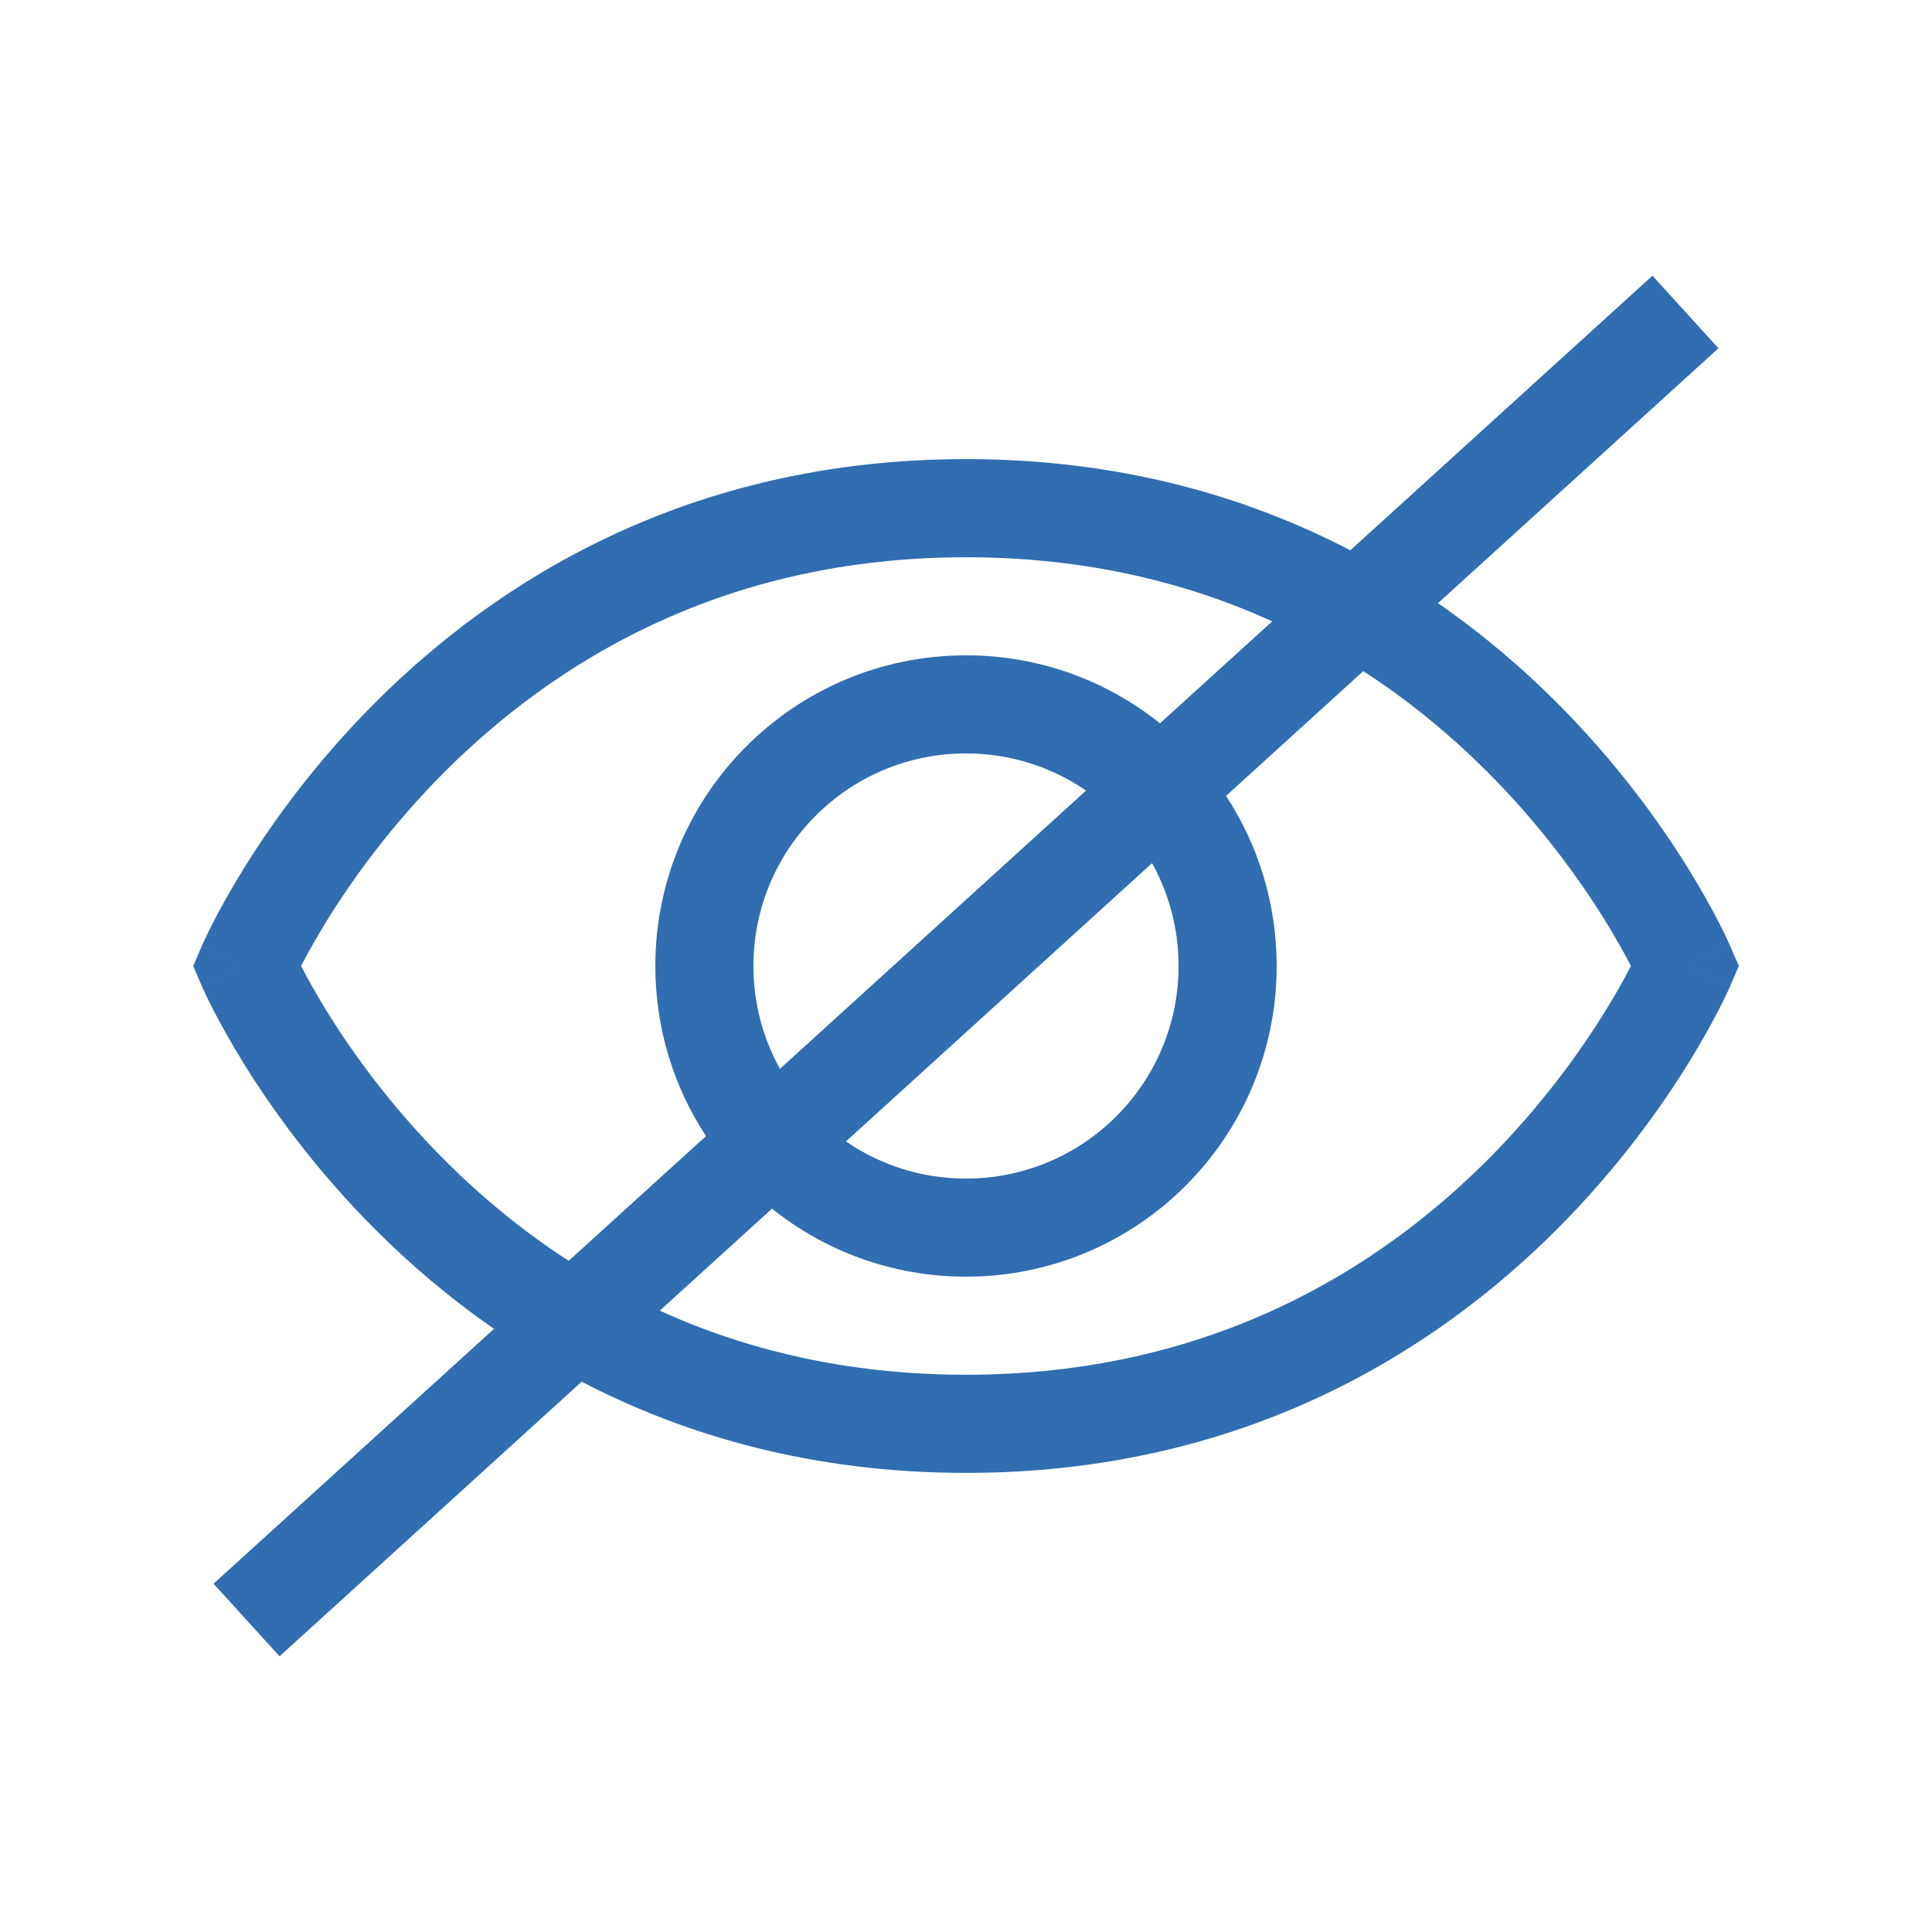 <svg width="30" height="30" viewBox="0 0 30 30" fill="none" xmlns="http://www.w3.org/2000/svg">
<path fill-rule="evenodd" clip-rule="evenodd" d="M9.032 21.455L4.341 25.719L3.316 24.592L7.671 20.634C6.968 20.147 6.356 19.62 5.829 19.093C4.89 18.154 4.22 17.216 3.784 16.512C3.566 16.159 3.405 15.863 3.297 15.652C3.243 15.546 3.203 15.462 3.175 15.402C3.161 15.372 3.15 15.348 3.142 15.331L3.133 15.31L3.13 15.304L3.129 15.302L3.129 15.301C3.129 15.3 3.129 15.3 3.829 15C3.129 14.7 3.129 14.7 3.129 14.699L3.129 14.698L3.13 14.696L3.133 14.689L3.142 14.669C3.15 14.652 3.161 14.628 3.175 14.598C3.203 14.538 3.243 14.454 3.297 14.348C3.405 14.137 3.566 13.841 3.784 13.488C4.22 12.784 4.89 11.846 5.829 10.907C7.713 9.023 10.69 7.129 15 7.129C17.384 7.129 19.36 7.708 20.968 8.545L25.659 4.281L26.684 5.408L22.329 9.366C23.032 9.853 23.644 10.38 24.171 10.907C25.11 11.846 25.78 12.784 26.216 13.488C26.434 13.841 26.595 14.137 26.703 14.348C26.757 14.454 26.797 14.538 26.825 14.598C26.839 14.628 26.85 14.652 26.858 14.669L26.867 14.689L26.87 14.696L26.871 14.698L26.871 14.699C26.871 14.7 26.871 14.7 26.171 15C26.871 15.3 26.871 15.3 26.871 15.301L26.871 15.302L26.87 15.304L26.867 15.31L26.858 15.331C26.85 15.348 26.839 15.372 26.825 15.402C26.797 15.462 26.757 15.546 26.703 15.652C26.595 15.863 26.434 16.159 26.216 16.512C25.78 17.216 25.11 18.154 24.171 19.093C22.287 20.977 19.31 22.871 15 22.871C12.616 22.871 10.64 22.291 9.032 21.455ZM10.245 20.352C11.563 20.952 13.138 21.347 15 21.347C18.815 21.347 21.423 19.686 23.094 18.016C23.932 17.177 24.532 16.338 24.921 15.71C25.101 15.419 25.234 15.176 25.325 15C25.234 14.824 25.101 14.581 24.921 14.29C24.532 13.662 23.932 12.822 23.094 11.984C22.553 11.444 21.915 10.904 21.169 10.421L19.038 12.359C19.535 13.118 19.824 14.025 19.824 15C19.824 17.664 17.664 19.824 15 19.824C13.86 19.824 12.813 19.429 11.988 18.768L10.245 20.352ZM13.136 17.724C13.666 18.088 14.308 18.301 15 18.301C16.823 18.301 18.301 16.823 18.301 15C18.301 14.421 18.151 13.876 17.889 13.403L13.136 17.724ZM16.864 12.276L12.111 16.597C11.849 16.124 11.699 15.579 11.699 15C11.699 13.177 13.177 11.699 15 11.699C15.692 11.699 16.334 11.912 16.864 12.276ZM18.012 11.232C17.187 10.571 16.14 10.176 15 10.176C12.336 10.176 10.176 12.336 10.176 15C10.176 15.975 10.465 16.882 10.963 17.641L8.831 19.578C8.085 19.096 7.447 18.556 6.906 18.016C6.068 17.177 5.468 16.338 5.079 15.71C4.9 15.419 4.766 15.176 4.675 15C4.766 14.824 4.9 14.581 5.079 14.29C5.468 13.662 6.068 12.822 6.906 11.984C8.577 10.314 11.185 8.653 15 8.653C16.862 8.653 18.437 9.048 19.755 9.648L18.012 11.232ZM26.171 15L26.871 15.3L27 15L26.871 14.7L26.171 15ZM3.829 15L3.129 14.7L3 15L3.129 15.3L3.829 15Z" fill="#306DB1"/>
</svg>
